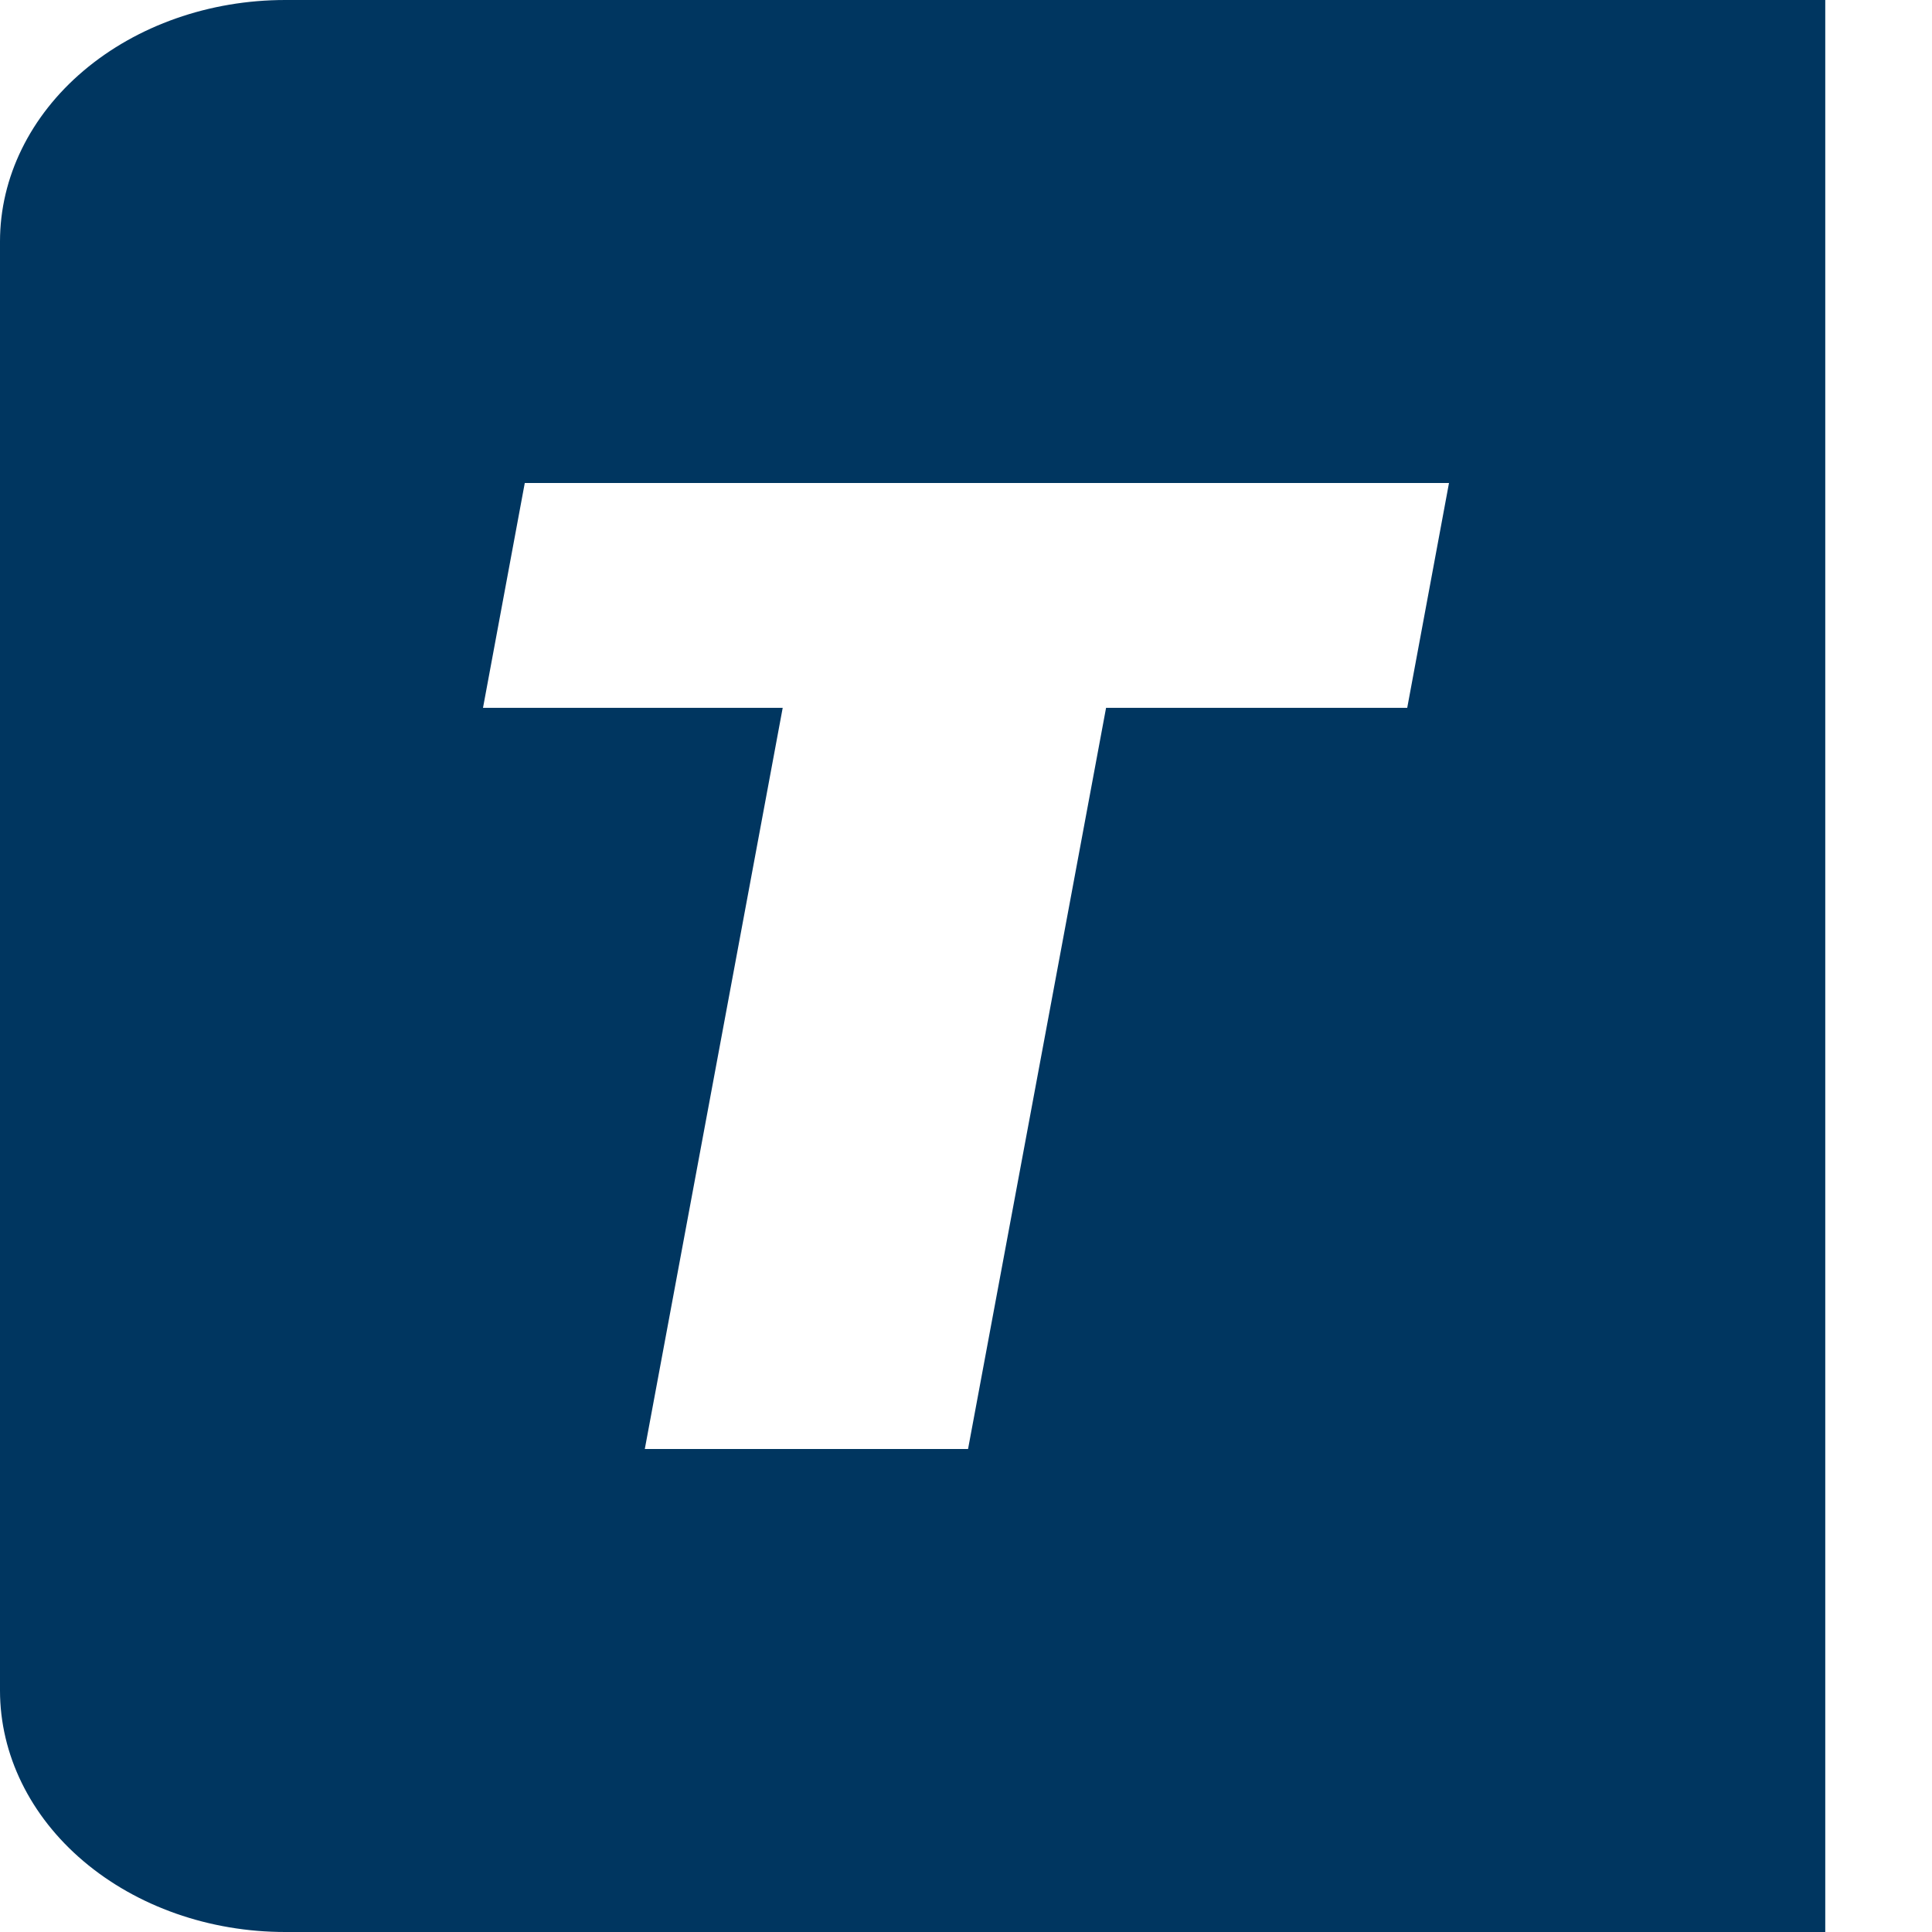<svg width="16" height="16" viewBox="0 0 16 16" fill="none" xmlns="http://www.w3.org/2000/svg">
<path fill-rule="evenodd" clip-rule="evenodd" d="M15.116 0H2.362C1.735 0 1.135 0.211 0.692 0.586C0.249 0.961 0 1.47 0 2V14C0 14.53 0.249 15.039 0.692 15.414C1.135 15.789 1.735 16 2.362 16H15.116V0ZM4.346 4L4 5.862H6.482L5.34 12H8.017L9.16 5.862H11.654L12 4H4.346Z" fill="#003660"/>
</svg>
